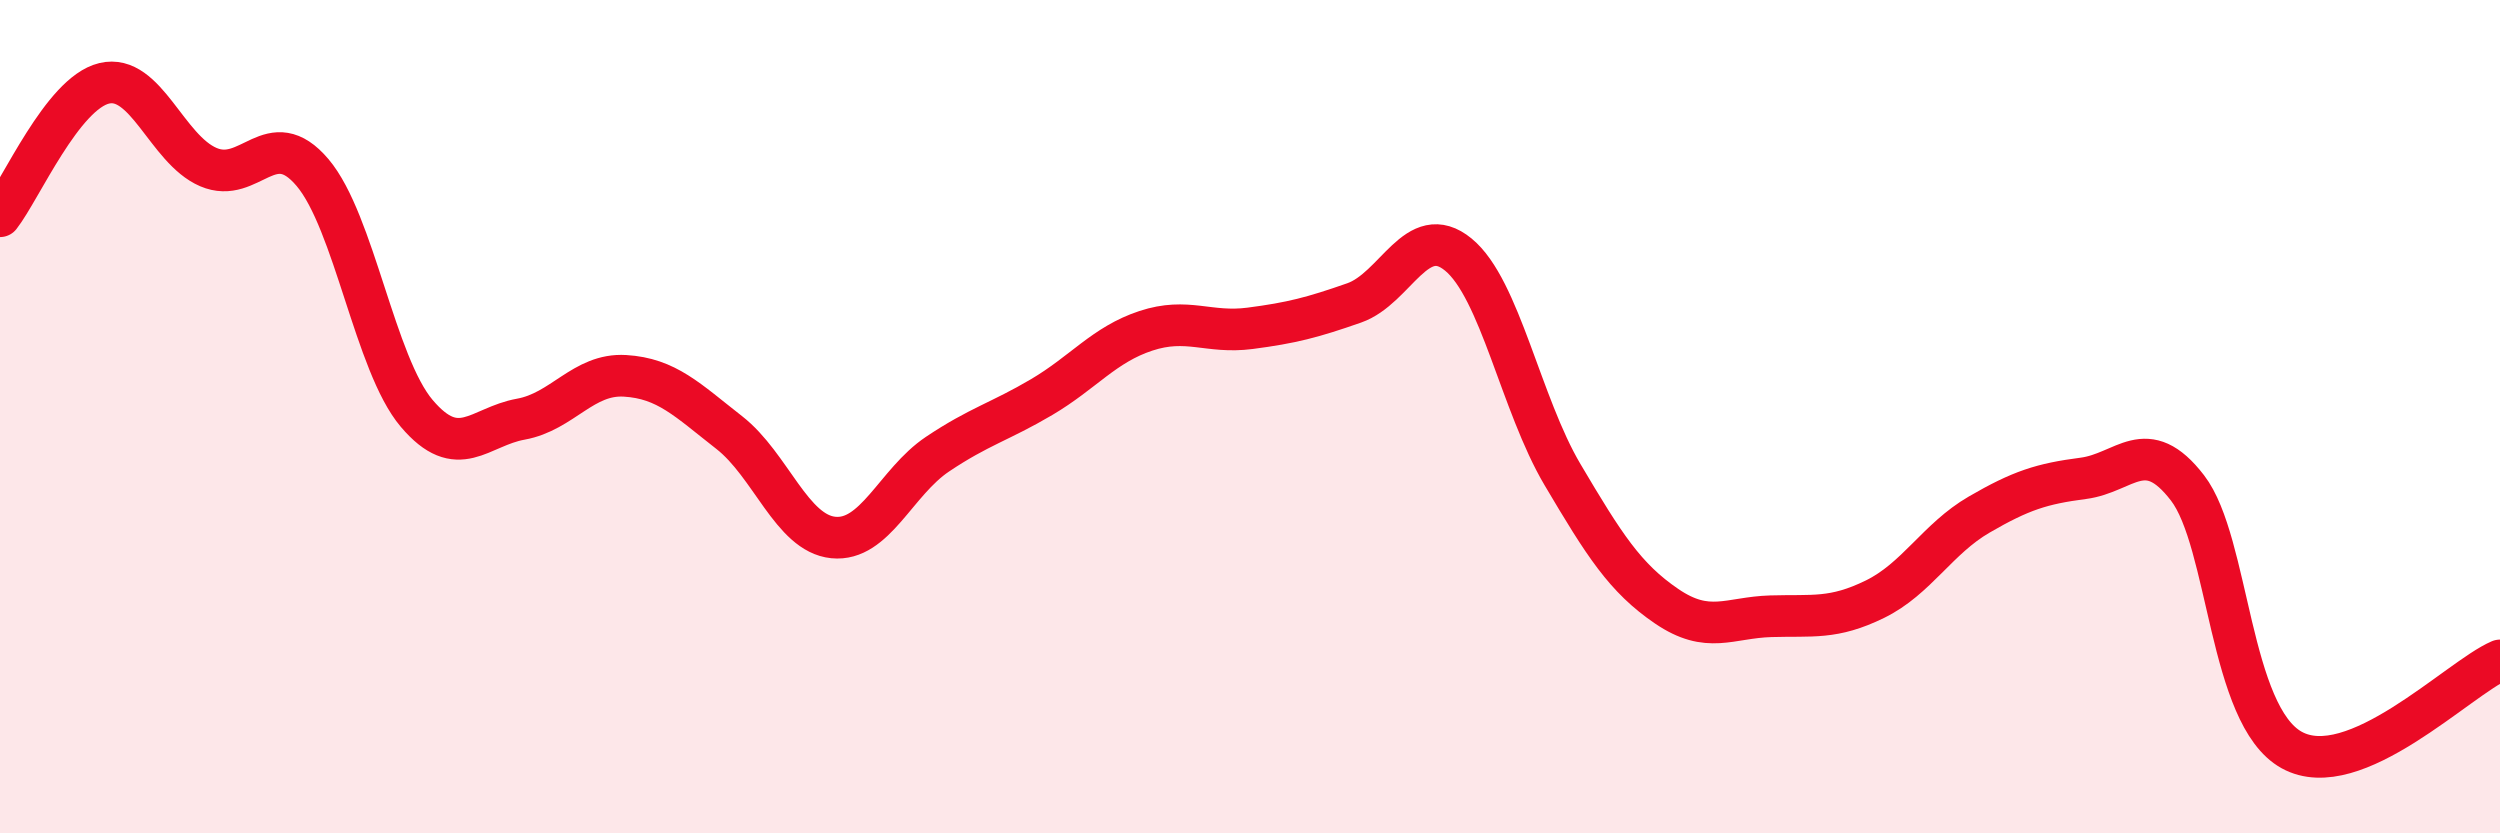 
    <svg width="60" height="20" viewBox="0 0 60 20" xmlns="http://www.w3.org/2000/svg">
      <path
        d="M 0,5.19 C 0.5,4.55 1.5,2.24 2.5,2 C 3.5,1.76 4,3.58 5,4.01 C 6,4.44 6.5,2.96 7.5,4.14 C 8.5,5.32 9,8.74 10,9.92 C 11,11.1 11.5,10.24 12.5,10.06 C 13.5,9.88 14,8.96 15,9.02 C 16,9.08 16.5,9.6 17.5,10.38 C 18.5,11.16 19,12.8 20,12.9 C 21,13 21.5,11.57 22.5,10.9 C 23.5,10.23 24,10.12 25,9.53 C 26,8.94 26.5,8.27 27.5,7.94 C 28.5,7.61 29,8.01 30,7.88 C 31,7.75 31.5,7.62 32.5,7.27 C 33.5,6.92 34,5.29 35,6.11 C 36,6.93 36.5,9.7 37.5,11.39 C 38.5,13.08 39,13.87 40,14.55 C 41,15.23 41.5,14.82 42.5,14.79 C 43.5,14.76 44,14.87 45,14.38 C 46,13.89 46.5,12.93 47.5,12.35 C 48.5,11.77 49,11.61 50,11.48 C 51,11.35 51.5,10.41 52.5,11.71 C 53.5,13.01 53.5,17.17 55,18 C 56.5,18.83 59,16.28 60,15.85L60 20L0 20Z"
        fill="#EB0A25"
        opacity="0.1"
        stroke-linecap="round"
        stroke-linejoin="round"
      />
      <path
        d="M 0,5.19 C 0.5,4.55 1.5,2.24 2.5,2 C 3.5,1.76 4,3.58 5,4.01 C 6,4.44 6.5,2.96 7.5,4.14 C 8.5,5.32 9,8.74 10,9.92 C 11,11.1 11.5,10.24 12.5,10.06 C 13.5,9.88 14,8.96 15,9.02 C 16,9.08 16.5,9.6 17.5,10.38 C 18.5,11.16 19,12.8 20,12.9 C 21,13 21.5,11.57 22.5,10.9 C 23.5,10.23 24,10.12 25,9.53 C 26,8.94 26.5,8.27 27.5,7.94 C 28.5,7.61 29,8.01 30,7.88 C 31,7.75 31.5,7.62 32.5,7.27 C 33.5,6.92 34,5.29 35,6.11 C 36,6.93 36.5,9.7 37.5,11.39 C 38.5,13.08 39,13.87 40,14.55 C 41,15.23 41.5,14.82 42.5,14.79 C 43.5,14.76 44,14.87 45,14.38 C 46,13.89 46.5,12.93 47.5,12.35 C 48.5,11.77 49,11.61 50,11.48 C 51,11.35 51.5,10.41 52.5,11.71 C 53.5,13.01 53.5,17.17 55,18 C 56.5,18.83 59,16.28 60,15.85"
        stroke="#EB0A25"
        stroke-width="1"
        fill="none"
        stroke-linecap="round"
        stroke-linejoin="round"
      />
    </svg>
  